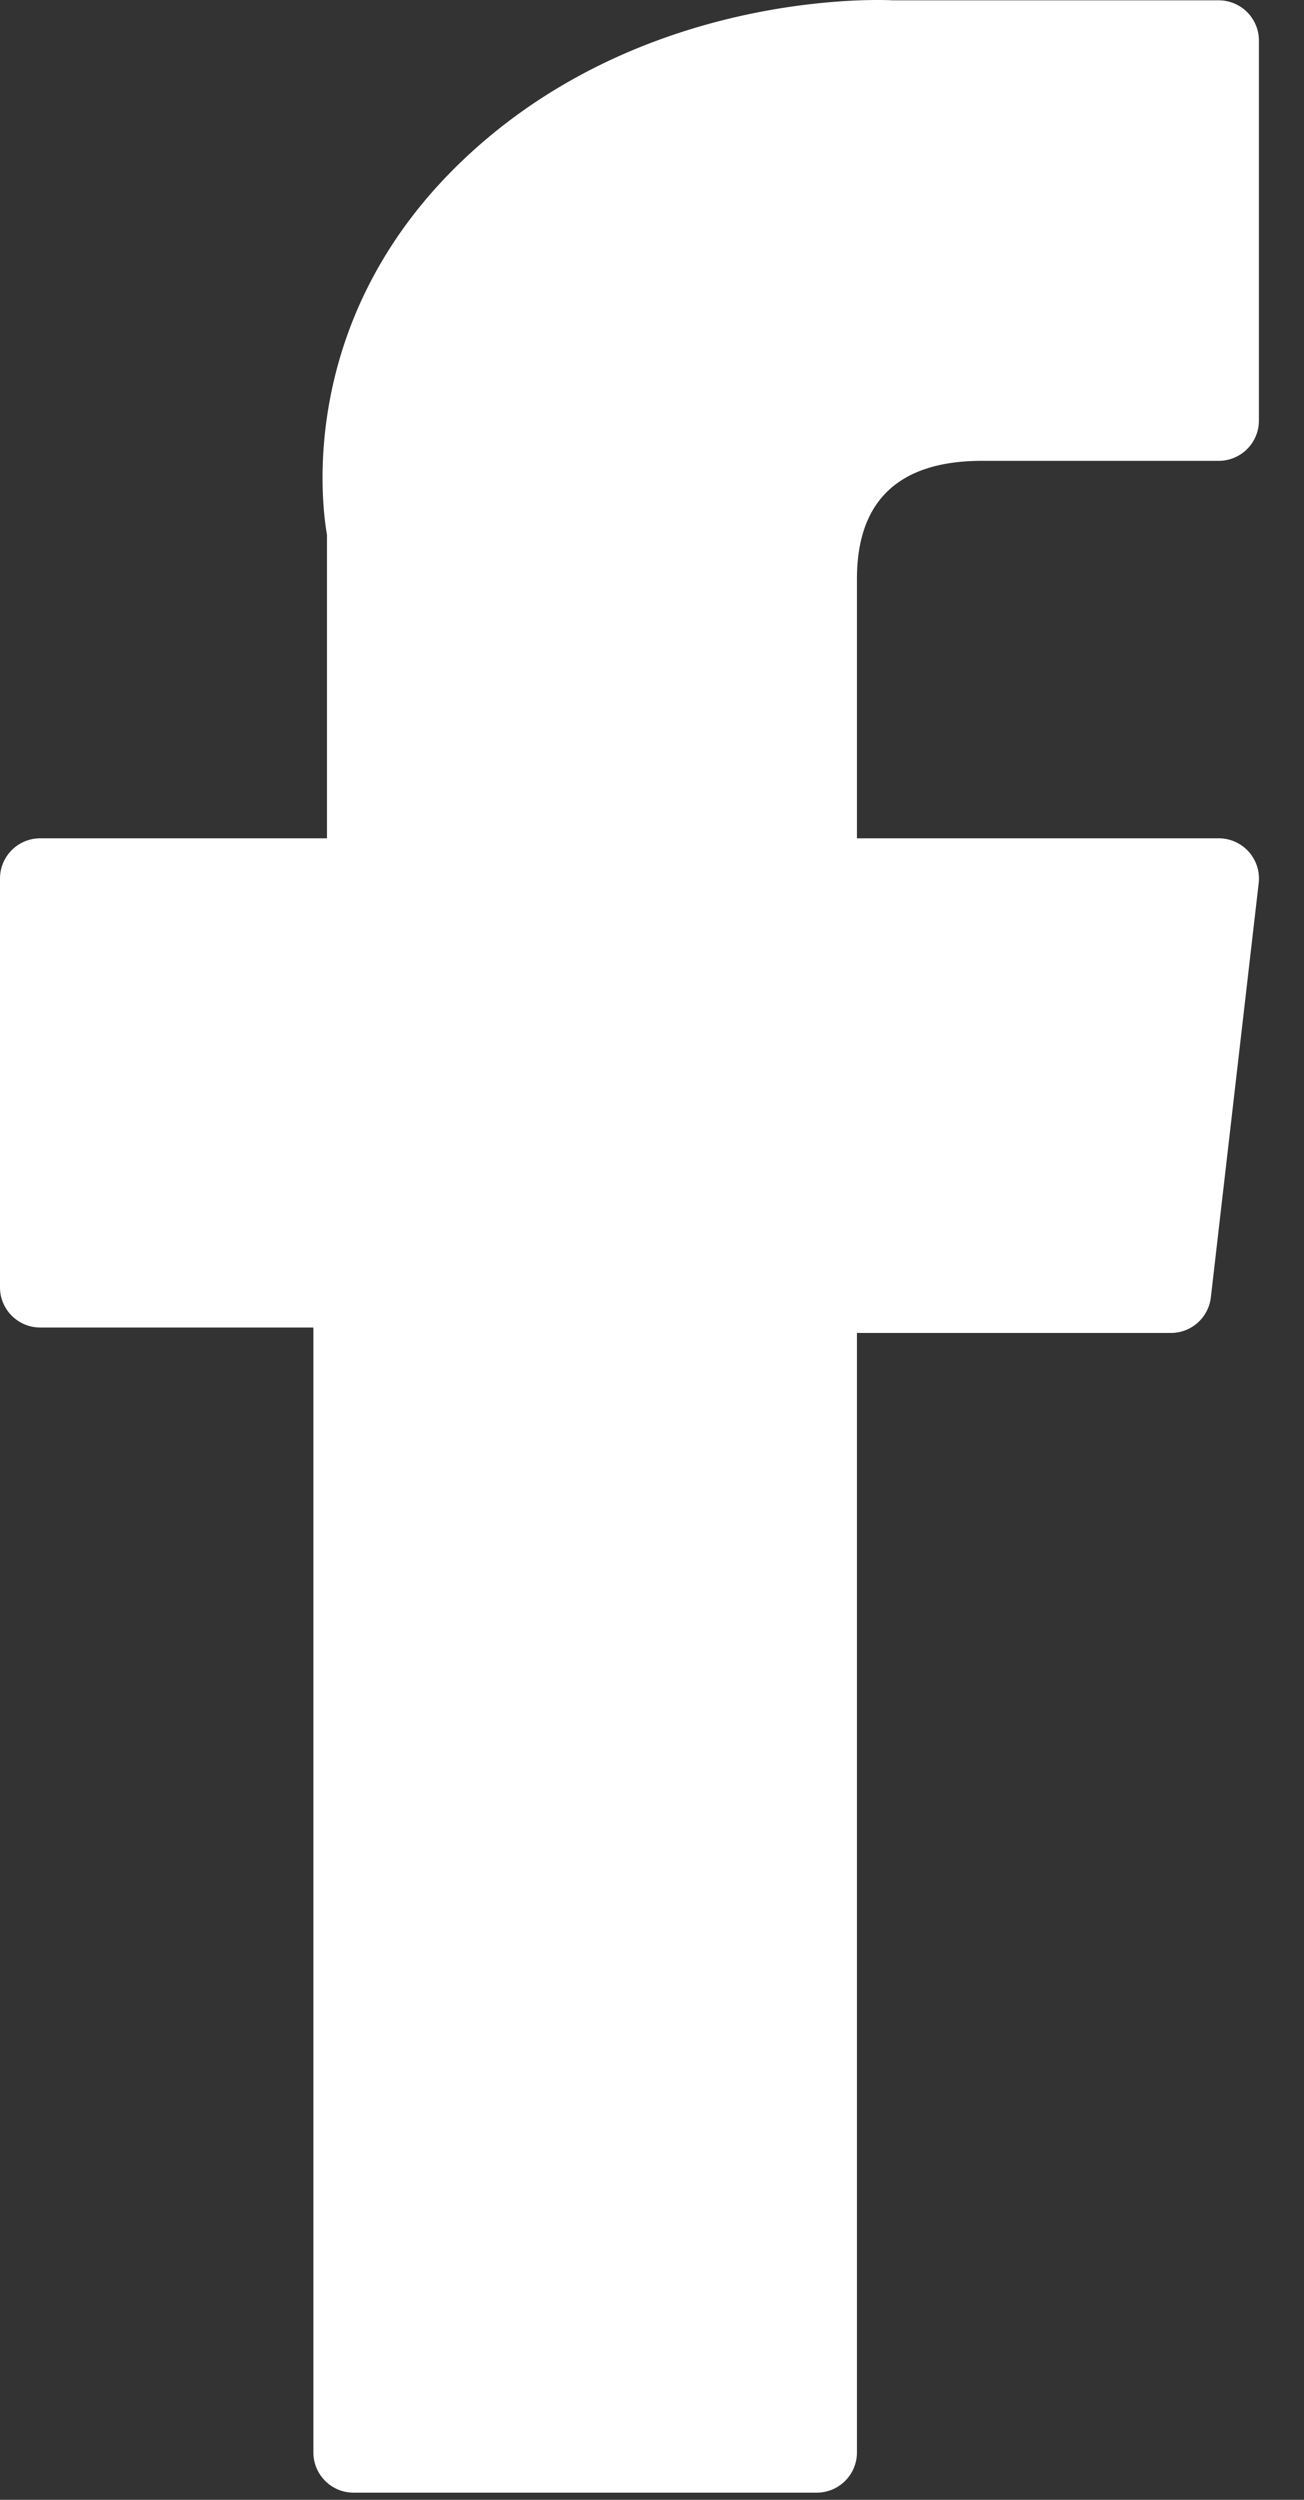 <svg width="12" height="23" fill="none" xmlns="http://www.w3.org/2000/svg"><rect width="100%" height="100%" fill="#333333" stroke="none"/><path d="M.37 12.214h2.514v10.35c0 .204.165.37.37.37h4.262a.37.37 0 00.37-.37v-10.3h2.89a.37.37 0 00.367-.329l.44-3.81a.37.37 0 00-.368-.412H7.886V5.325c0-.72.388-1.085 1.152-1.085h2.177a.37.37 0 00.37-.37V.373a.37.37 0 00-.37-.37h-3A2.94 2.94 0 008.078 0c-.52 0-2.33.102-3.758 1.417-1.584 1.457-1.364 3.2-1.311 3.503v2.793H.369a.37.37 0 00-.369.37v3.761c0 .205.166.37.37.37z" fill="#fff"/></svg>